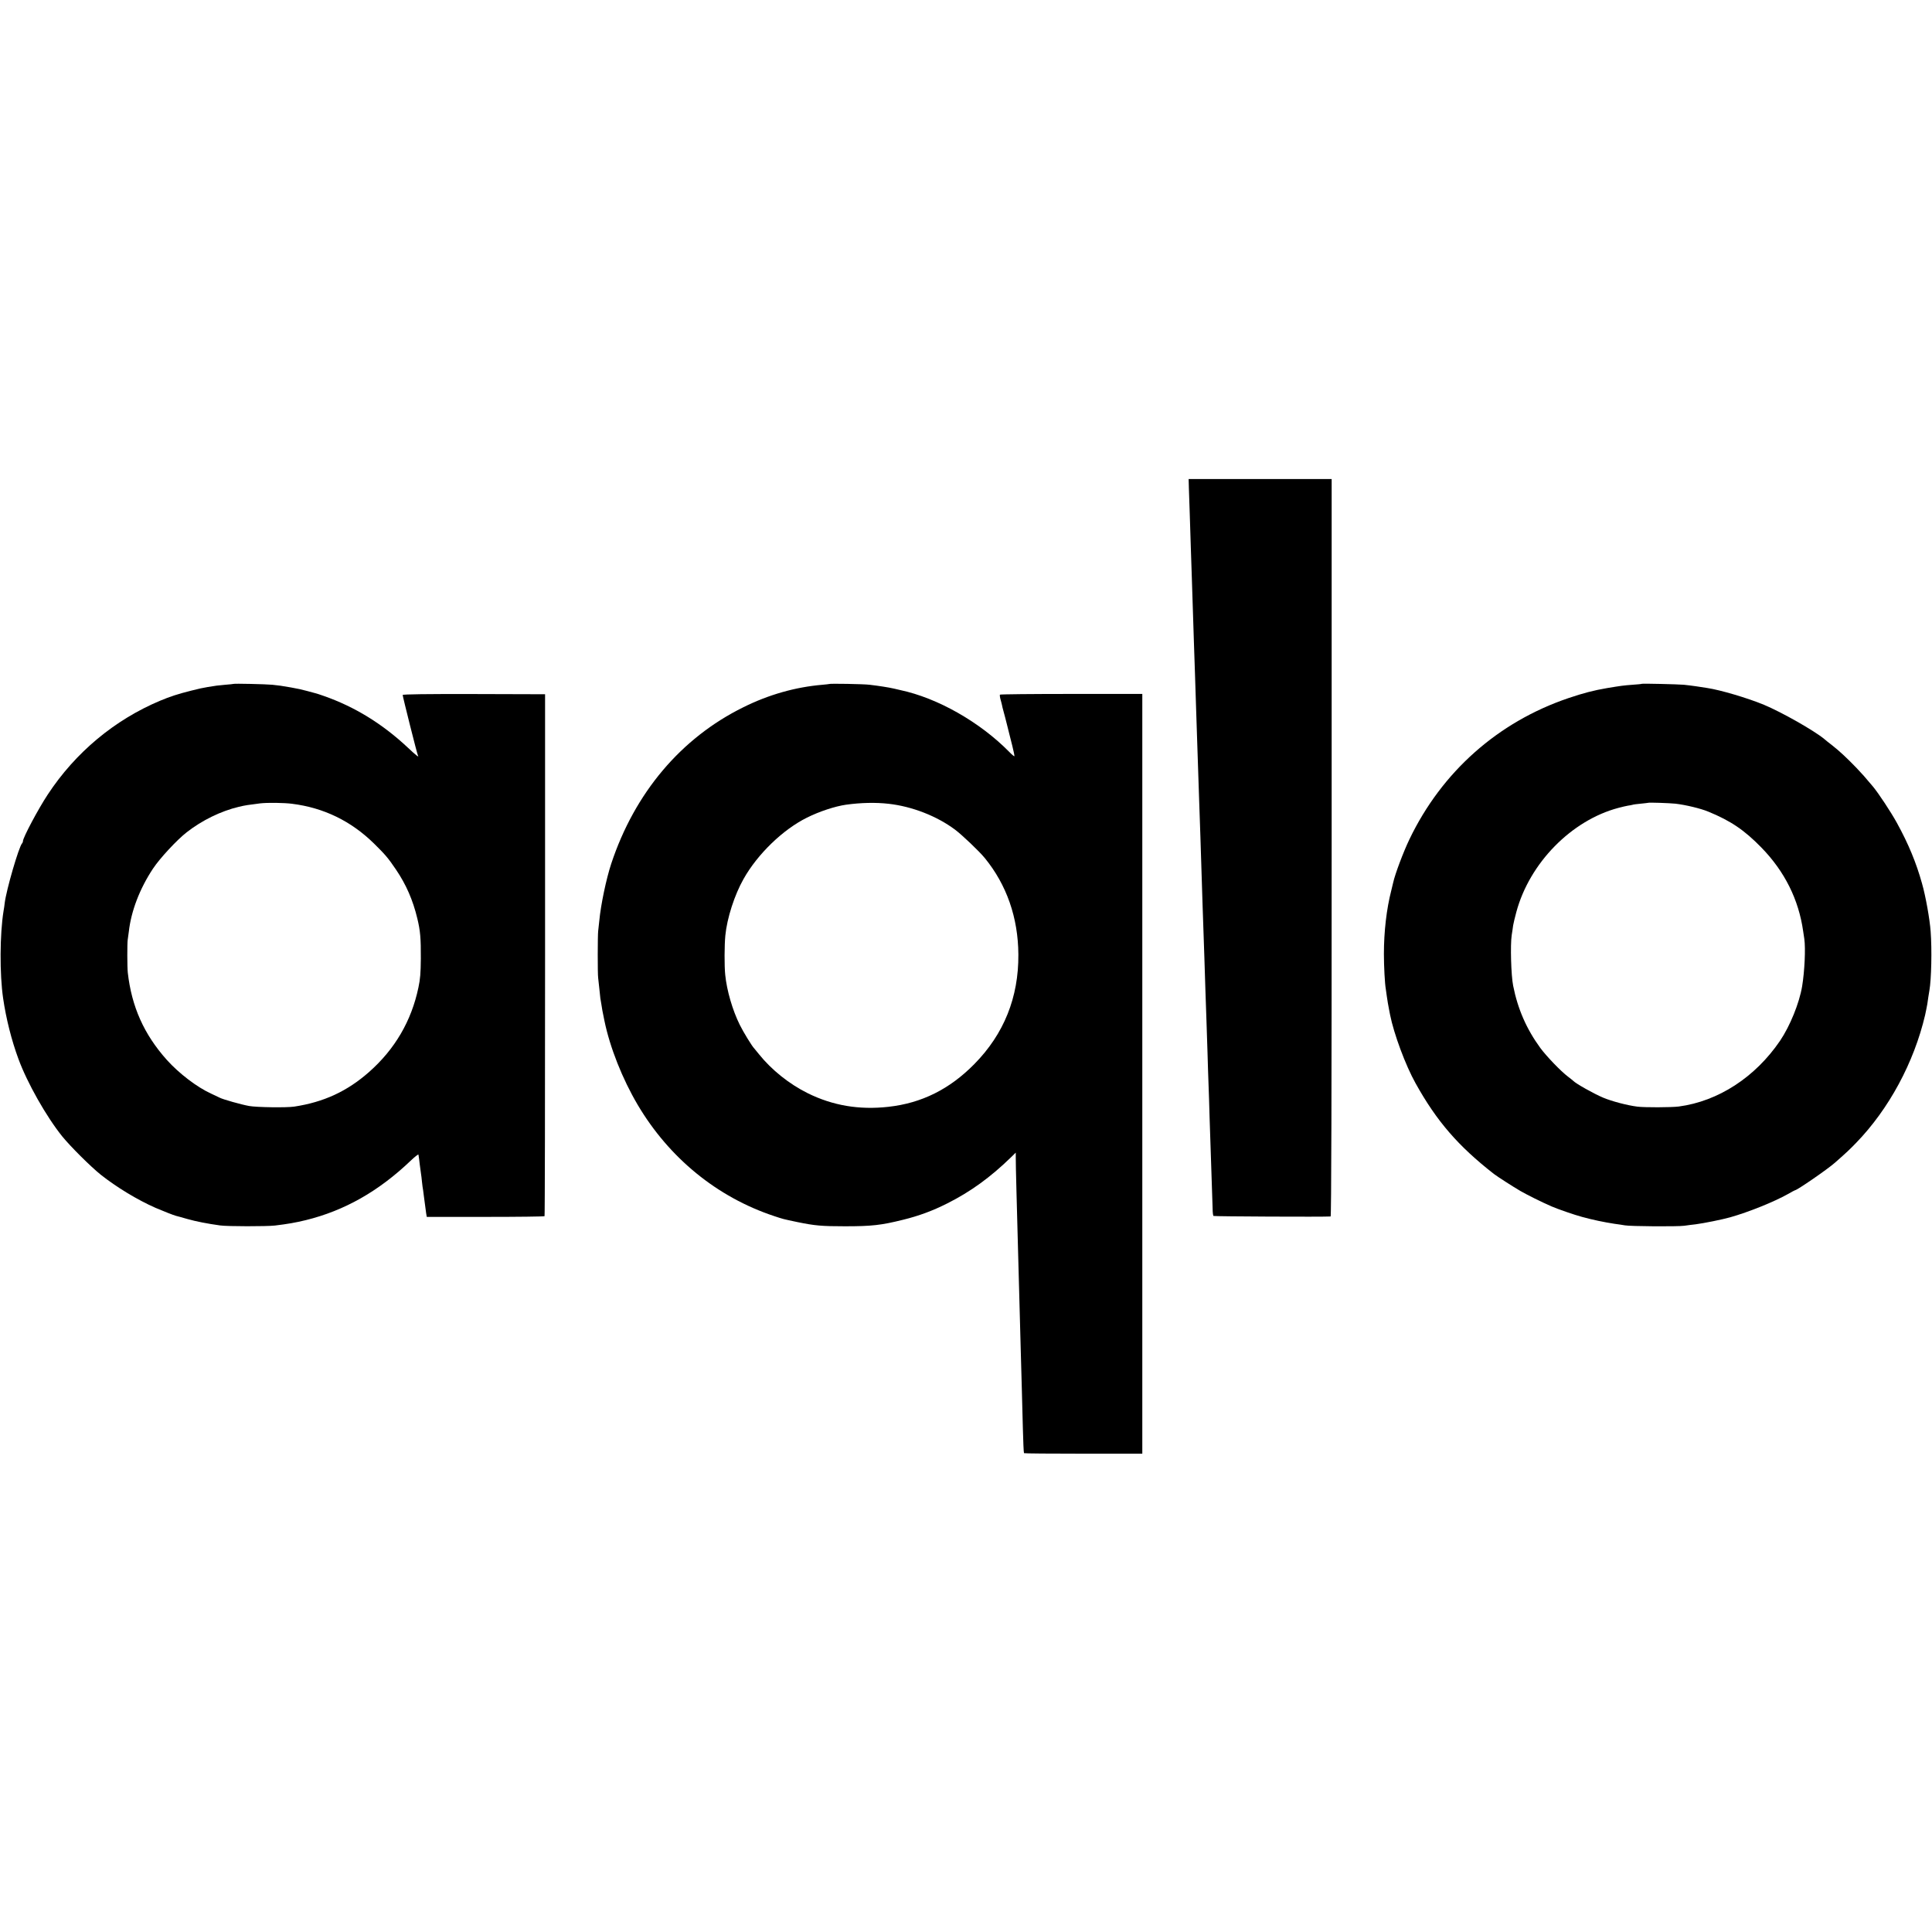 <?xml version="1.0" standalone="no"?>
<!DOCTYPE svg PUBLIC "-//W3C//DTD SVG 20010904//EN"
 "http://www.w3.org/TR/2001/REC-SVG-20010904/DTD/svg10.dtd">
<svg version="1.0" xmlns="http://www.w3.org/2000/svg"
 width="1852pt" height="1852pt" viewBox="0 0 1852 1852"
 preserveAspectRatio="xMidYMid meet">
<g transform="translate(0,1852) scale(0.1,-0.1)"
fill="#000000" stroke="none">
<path d="M11396 13856 c1 -39 5 -159 9 -266 4 -107 8 -249 10 -315 2 -66 6
-201 10 -300 13 -397 15 -456 20 -620 3 -93 7 -226 10 -295 2 -69 7 -208 10
-310 3 -102 8 -239 10 -305 2 -66 7 -201 10 -300 3 -99 8 -234 10 -300 9 -261
16 -457 20 -600 5 -183 19 -583 30 -905 3 -80 7 -221 10 -315 3 -93 8 -224 10
-290 2 -66 7 -203 10 -305 3 -102 7 -241 10 -310 3 -69 7 -210 10 -315 4 -104
8 -239 10 -300 11 -318 17 -516 19 -572 0 -34 4 -65 8 -69 6 -5 1054 -10 1123
-5 7 1 10 1186 10 3535 l0 3534 -686 0 -685 0 2 -72z"/>
<path d="M2237 11964 c-1 -1 -36 -5 -77 -8 -72 -6 -92 -9 -170 -22 -57 -10
-71 -13 -155 -34 -128 -32 -205 -57 -300 -97 -436 -183 -812 -496 -1077 -899
-92 -139 -238 -414 -238 -447 0 -7 -4 -17 -9 -22 -31 -35 -150 -443 -166 -572
-2 -21 -7 -55 -11 -76 -36 -221 -38 -606 -4 -837 28 -193 80 -400 146 -579 84
-230 268 -555 421 -745 80 -98 272 -289 368 -366 150 -119 350 -241 525 -318
67 -29 176 -72 197 -77 10 -2 59 -16 108 -30 85 -24 192 -45 315 -62 69 -10
445 -10 525 -1 123 15 194 27 297 52 370 91 697 276 1005 570 40 38 74 64 74
58 1 -7 2 -15 3 -19 1 -5 6 -39 10 -78 5 -38 10 -78 12 -89 2 -10 6 -44 9 -75
3 -31 8 -67 11 -81 2 -14 6 -45 9 -70 12 -95 15 -116 20 -150 l6 -35 562 0
c309 0 564 3 567 7 3 3 5 1130 5 2505 l0 2498 -683 2 c-447 1 -682 -2 -682 -9
0 -15 139 -569 146 -579 15 -25 -17 -1 -94 72 -245 230 -511 394 -809 498 -34
12 -70 24 -80 26 -10 2 -45 12 -78 21 -65 17 -73 19 -155 34 -96 17 -114 19
-180 26 -63 6 -368 13 -373 8z m563 -1149 c303 -38 564 -165 783 -379 110
-108 138 -141 213 -252 97 -143 162 -292 204 -467 29 -119 35 -191 34 -387 -1
-137 -6 -197 -23 -276 -67 -321 -226 -592 -473 -810 -211 -186 -435 -289 -718
-332 -73 -11 -360 -7 -432 6 -77 14 -254 64 -283 80 -11 5 -47 23 -80 38 -137
62 -309 194 -426 324 -219 245 -337 510 -374 836 -6 51 -6 282 -1 314 2 14 7
50 11 80 22 196 104 411 232 604 65 98 228 274 323 348 146 114 327 203 500
244 64 15 85 18 205 33 70 8 226 6 305 -4z"/>
<path d="M7947 11963 c-1 -1 -29 -4 -62 -7 -260 -22 -517 -95 -760 -216 -598
-295 -1041 -821 -1266 -1500 -48 -146 -100 -394 -114 -545 -4 -38 -9 -83 -11
-100 -5 -39 -6 -411 0 -450 2 -16 7 -66 12 -110 4 -44 8 -82 9 -85 0 -3 4 -27
9 -53 8 -54 13 -79 21 -117 3 -14 7 -34 9 -45 53 -257 172 -557 319 -806 302
-510 762 -885 1307 -1066 91 -30 78 -27 225 -58 166 -34 231 -40 455 -40 255
0 346 10 555 62 152 37 287 87 427 158 221 111 413 250 609 441 l46 45 0 -43
c-1 -24 3 -176 7 -338 5 -162 10 -347 11 -410 10 -374 16 -603 20 -740 2 -85
7 -252 10 -370 3 -118 8 -280 10 -360 2 -80 7 -251 10 -380 3 -129 8 -237 11
-240 3 -3 259 -5 570 -5 l564 0 0 3641 0 3642 -680 0 c-374 0 -682 -3 -685 -7
-2 -4 0 -25 6 -46 6 -20 12 -45 14 -54 1 -9 8 -36 15 -61 7 -25 14 -52 16 -60
2 -8 10 -42 19 -75 8 -33 17 -69 20 -80 3 -11 16 -63 29 -115 13 -52 22 -97
20 -99 -2 -3 -24 15 -48 40 -282 287 -688 518 -1046 594 -8 2 -35 8 -60 14
-52 12 -149 27 -235 37 -55 7 -383 13 -388 7z m571 -1148 c225 -25 463 -118
637 -248 67 -50 234 -209 285 -272 210 -257 320 -572 322 -925 3 -410 -138
-762 -422 -1050 -237 -241 -506 -375 -825 -410 -279 -31 -532 12 -771 130
-178 88 -348 224 -469 375 -22 28 -42 52 -45 55 -20 19 -106 159 -139 227 -69
139 -124 328 -139 478 -9 84 -8 286 1 377 16 166 88 390 175 543 134 238 377
473 607 587 120 60 270 109 374 124 144 20 285 23 409 9z"/>
<path d="M15738 11965 c-2 -2 -41 -6 -88 -9 -91 -7 -106 -9 -245 -32 -124 -21
-229 -48 -370 -96 -676 -229 -1214 -707 -1524 -1353 -59 -123 -138 -333 -156
-415 -2 -8 -10 -42 -18 -75 -46 -178 -71 -396 -71 -610 0 -118 9 -286 18 -335
2 -14 7 -46 10 -71 7 -49 13 -83 21 -124 3 -14 7 -37 10 -52 36 -182 148 -485
245 -658 202 -363 408 -601 750 -868 32 -25 188 -125 255 -164 63 -36 194
-102 297 -147 54 -24 224 -83 293 -101 106 -29 207 -50 310 -66 39 -5 84 -12
100 -15 53 -10 508 -13 570 -4 33 5 83 11 110 14 77 10 252 45 330 67 180 51
420 148 554 223 34 20 65 36 67 36 20 0 313 202 383 264 115 101 142 127 204
191 314 324 554 769 661 1225 8 36 17 83 21 105 6 46 13 87 20 130 19 107 25
393 12 566 -8 115 -48 340 -83 461 -55 198 -130 379 -240 579 -57 104 -174
281 -229 348 -75 90 -105 123 -160 181 -89 92 -159 158 -229 213 -34 26 -70
55 -80 64 -100 82 -407 256 -577 327 -157 65 -417 142 -544 161 -22 3 -69 10
-104 16 -35 5 -89 12 -120 15 -58 5 -399 13 -403 9z m322 -1149 c97 -11 243
-46 315 -76 217 -89 347 -178 510 -345 223 -229 357 -498 400 -802 3 -21 8
-54 11 -73 13 -92 3 -309 -21 -455 -27 -161 -116 -380 -211 -521 -238 -350
-593 -581 -972 -631 -71 -9 -330 -10 -397 -1 -97 12 -243 51 -325 85 -89 37
-267 137 -290 163 -3 3 -25 21 -50 40 -67 50 -206 195 -265 275 -132 181 -216
373 -260 596 -20 98 -28 392 -14 484 5 33 12 76 14 95 3 19 17 77 31 129 127
469 528 878 979 997 33 9 74 18 90 21 17 2 36 6 43 8 8 3 44 8 80 11 37 4 68
7 69 8 6 5 205 -2 263 -8z"/>
</g>
</svg>
